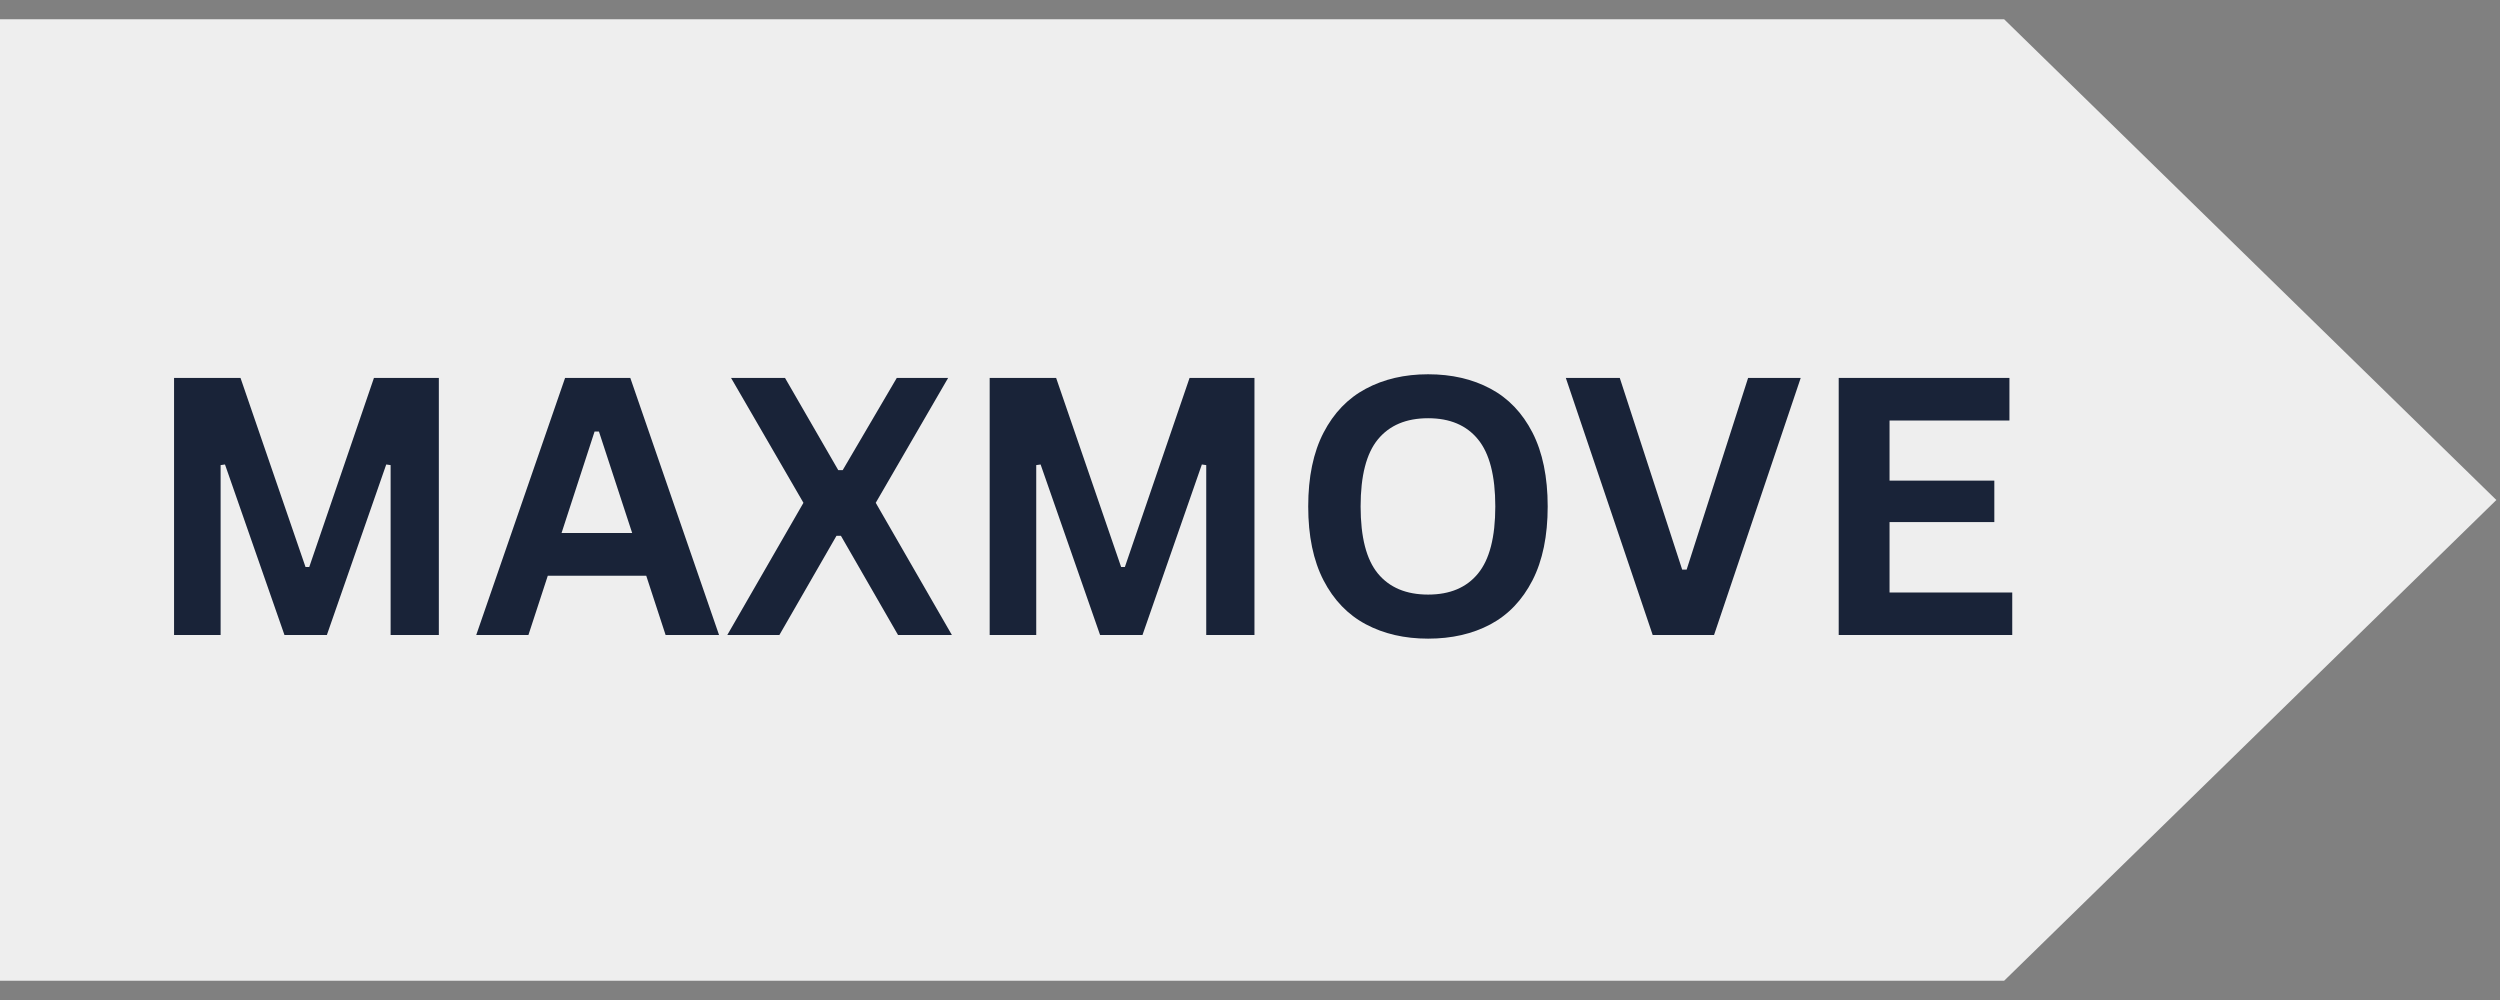 <svg xmlns="http://www.w3.org/2000/svg" xmlns:xlink="http://www.w3.org/1999/xlink" width="500" zoomAndPan="magnify" viewBox="0 0 375 150" height="200" preserveAspectRatio="xMidYMid meet" version="1.0"><rect x="0" y="0" width="375" height="150" fill="#808080" stroke="none"/><defs><g/><clipPath id="7e20347ca9"><path d="M 0 2.891 L 374.625 2.891 L 374.625 147.109 L 0 147.109 Z M 0 2.891 " clip-rule="nonzero"/></clipPath><clipPath id="63f6275f3d"><path d="M 300.621 2.891 L 0 2.891 L 0 147.109 L 300.621 147.109 L 374.453 75 Z M 300.621 2.891 " clip-rule="nonzero"/></clipPath></defs><g clip-path="url(#7e20347ca9)"><g clip-path="url(#63f6275f3d)"><path fill="#eeeeee" d="M 0 2.891 L 374.625 2.891 L 374.625 147.109 L 0 147.109 Z M 0 2.891 " fill-opacity="1" fill-rule="nonzero"/></g></g><g fill="#192338" fill-opacity="1"><g transform="translate(21.092, 95.25)"><g><path d="M 12 0 L 5.016 0 L 5.016 -38.562 L 14.984 -38.562 L 24.734 -10.203 L 25.297 -10.203 L 35 -38.562 L 44.734 -38.562 L 44.734 0 L 37.5 0 L 37.5 -25.484 L 36.844 -25.578 L 27.938 0 L 21.578 0 L 12.656 -25.578 L 12 -25.484 Z M 12 0 "/></g></g></g><g fill="#192338" fill-opacity="1"><g transform="translate(70.857, 95.25)"><g><path d="M 37 0 L 28.984 0 L 26.078 -8.891 L 11.312 -8.891 L 8.406 0 L 0.578 0 L 13.906 -38.562 L 23.688 -38.562 Z M 18.328 -30.516 L 13.375 -15.297 L 23.969 -15.297 L 18.984 -30.516 Z M 18.328 -30.516 "/></g></g></g><g fill="#192338" fill-opacity="1"><g transform="translate(108.439, 95.25)"><g><path d="M 8.469 0 L 0.656 0 L 12.078 -19.828 L 1.219 -38.562 L 9.312 -38.562 L 17.297 -24.734 L 17.969 -24.734 L 26.078 -38.562 L 33.781 -38.562 L 22.922 -19.828 L 34.344 0 L 26.266 0 L 17.703 -14.875 L 17.031 -14.875 Z M 8.469 0 "/></g></g></g><g fill="#192338" fill-opacity="1"><g transform="translate(143.435, 95.25)"><g><path d="M 12 0 L 5.016 0 L 5.016 -38.562 L 14.984 -38.562 L 24.734 -10.203 L 25.297 -10.203 L 35 -38.562 L 44.734 -38.562 L 44.734 0 L 37.5 0 L 37.5 -25.484 L 36.844 -25.578 L 27.938 0 L 21.578 0 L 12.656 -25.578 L 12 -25.484 Z M 12 0 "/></g></g></g><g fill="#192338" fill-opacity="1"><g transform="translate(193.201, 95.25)"><g><path d="M 21.016 0.547 C 17.484 0.547 14.367 -0.172 11.672 -1.609 C 8.973 -3.047 6.859 -5.242 5.328 -8.203 C 3.797 -11.172 3.031 -14.863 3.031 -19.281 C 3.031 -23.695 3.797 -27.383 5.328 -30.344 C 6.859 -33.301 8.973 -35.5 11.672 -36.938 C 14.367 -38.383 17.484 -39.109 21.016 -39.109 C 24.555 -39.109 27.672 -38.391 30.359 -36.953 C 33.047 -35.523 35.148 -33.328 36.672 -30.359 C 38.191 -27.391 38.953 -23.695 38.953 -19.281 C 38.953 -14.863 38.191 -11.172 36.672 -8.203 C 35.148 -5.234 33.047 -3.031 30.359 -1.594 C 27.672 -0.164 24.555 0.547 21.016 0.547 Z M 21.016 -6.062 C 24.285 -6.062 26.781 -7.113 28.5 -9.219 C 30.227 -11.32 31.094 -14.676 31.094 -19.281 C 31.094 -23.883 30.227 -27.238 28.5 -29.344 C 26.781 -31.457 24.285 -32.516 21.016 -32.516 C 17.734 -32.516 15.223 -31.457 13.484 -29.344 C 11.754 -27.238 10.891 -23.883 10.891 -19.281 C 10.891 -14.676 11.754 -11.32 13.484 -9.219 C 15.223 -7.113 17.734 -6.062 21.016 -6.062 Z M 21.016 -6.062 "/></g></g></g><g fill="#192338" fill-opacity="1"><g transform="translate(234.185, 95.25)"><g><path d="M 22.922 0 L 13.719 0 L 0.688 -38.562 L 8.781 -38.562 L 18.141 -9.812 L 18.812 -9.812 L 28.031 -38.562 L 35.922 -38.562 Z M 22.922 0 "/></g></g></g><g fill="#192338" fill-opacity="1"><g transform="translate(270.79, 95.25)"><g><path d="M 12.641 -16.938 L 12.641 -6.375 L 31.047 -6.375 L 31.047 0 L 5.016 0 L 5.016 -38.562 L 30.625 -38.562 L 30.625 -32.172 L 12.641 -32.172 L 12.641 -23.156 L 28.359 -23.156 L 28.359 -16.938 Z M 12.641 -16.938 "/></g></g></g></svg>